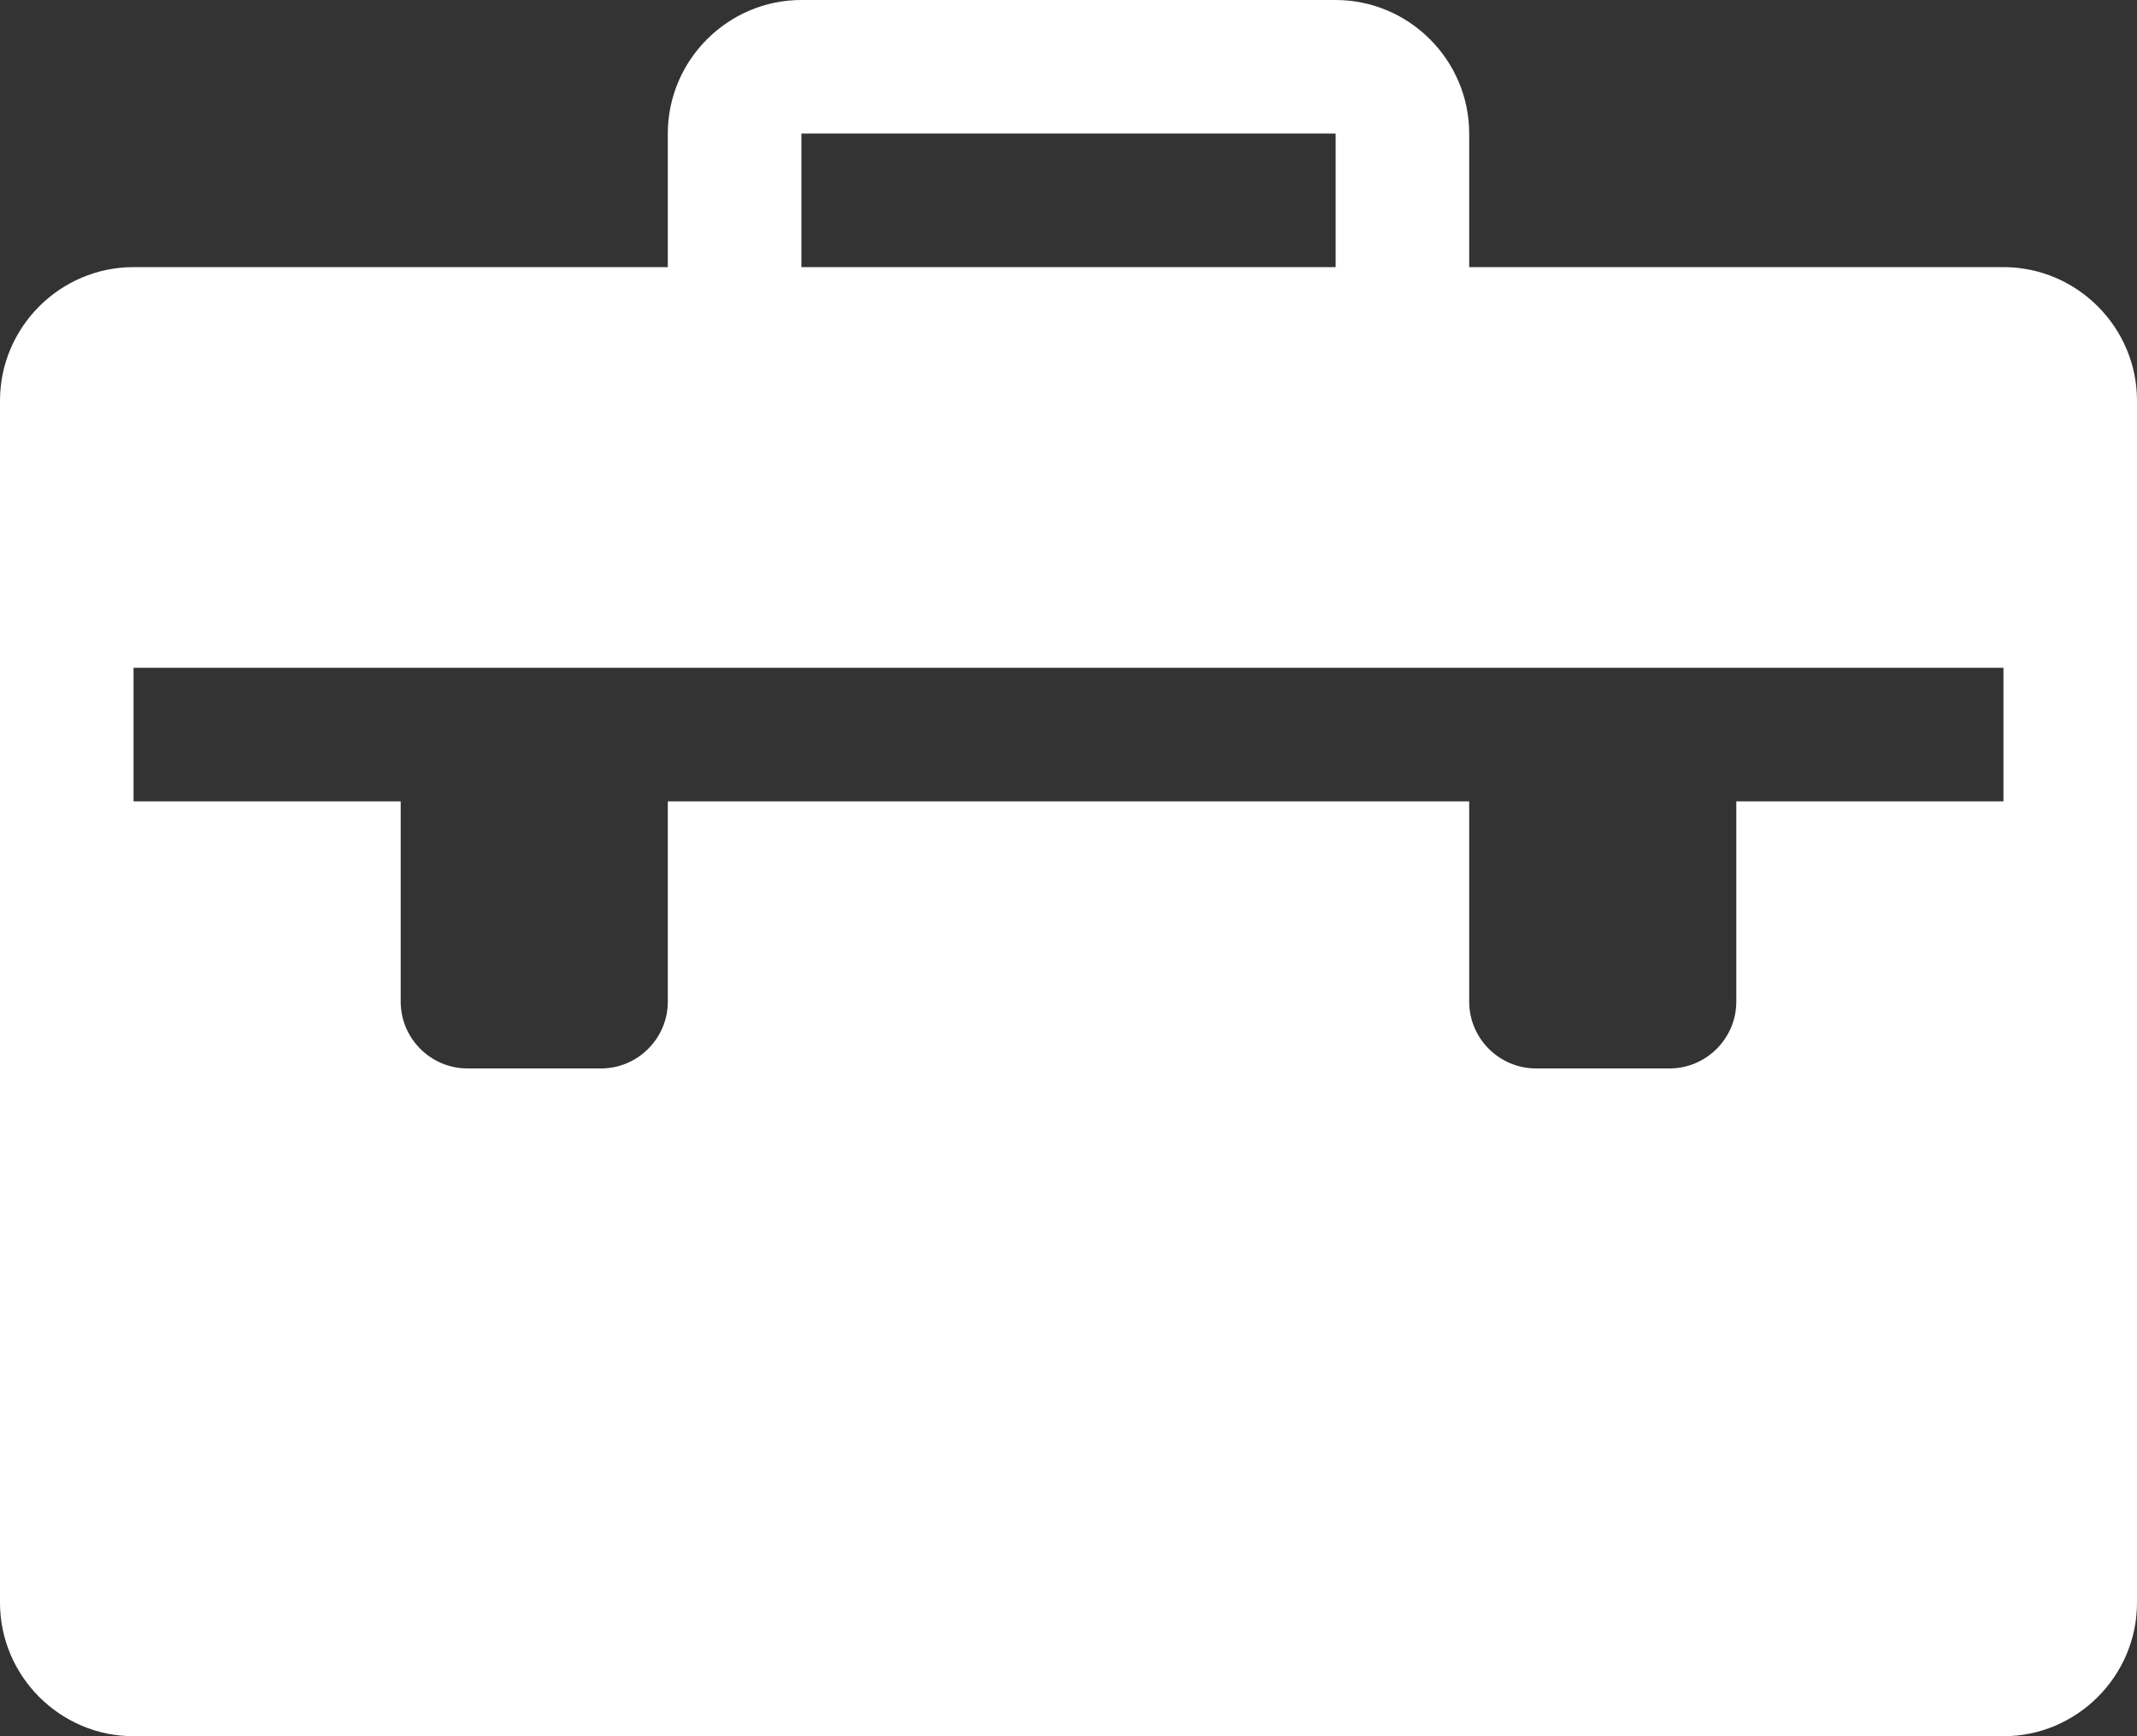 <!-- Generator: Adobe Illustrator 21.0.0, SVG Export Plug-In  -->
<svg version="1.1"
	 xmlns="http://www.w3.org/2000/svg" xmlns:xlink="http://www.w3.org/1999/xlink" xmlns:a="http://ns.adobe.com/AdobeSVGViewerExtensions/3.0/"
	 x="0px" y="0px" width="16px" height="13px" viewBox="0 0 16 13" style="enable-background:new 0 0 16 13;" xml:space="preserve">
<rect x="0" y="0" width="16" height="13" fill="#333333" stroke="none"/>
<style type="text/css">
	.st0{fill:#FFFFFF;}
</style>
<defs>
</defs>
<path class="st0" d="M15,2h-4V1c0-0.55-0.45-1-1-1H6C5.45,0,5,0.45,5,1v1H1C0.45,2,0,2.45,0,3v9c0,0.55,0.45,1,1,1h14
	c0.55,0,1-0.45,1-1V3C16,2.45,15.55,2,15,2z M6,1.002C6.001,1.001,6.001,1.001,6.002,1h3.996C9.999,1.001,9.999,1.001,10,1.002V2H6
	V1.002z M15,6h-2v1.5C13,7.775,12.775,8,12.5,8h-1C11.225,8,11,7.775,11,7.5V6H5v1.5C5,7.775,4.775,8,4.5,8h-1
	C3.225,8,3,7.775,3,7.5V6H1V5h14V6z"/>
</svg>